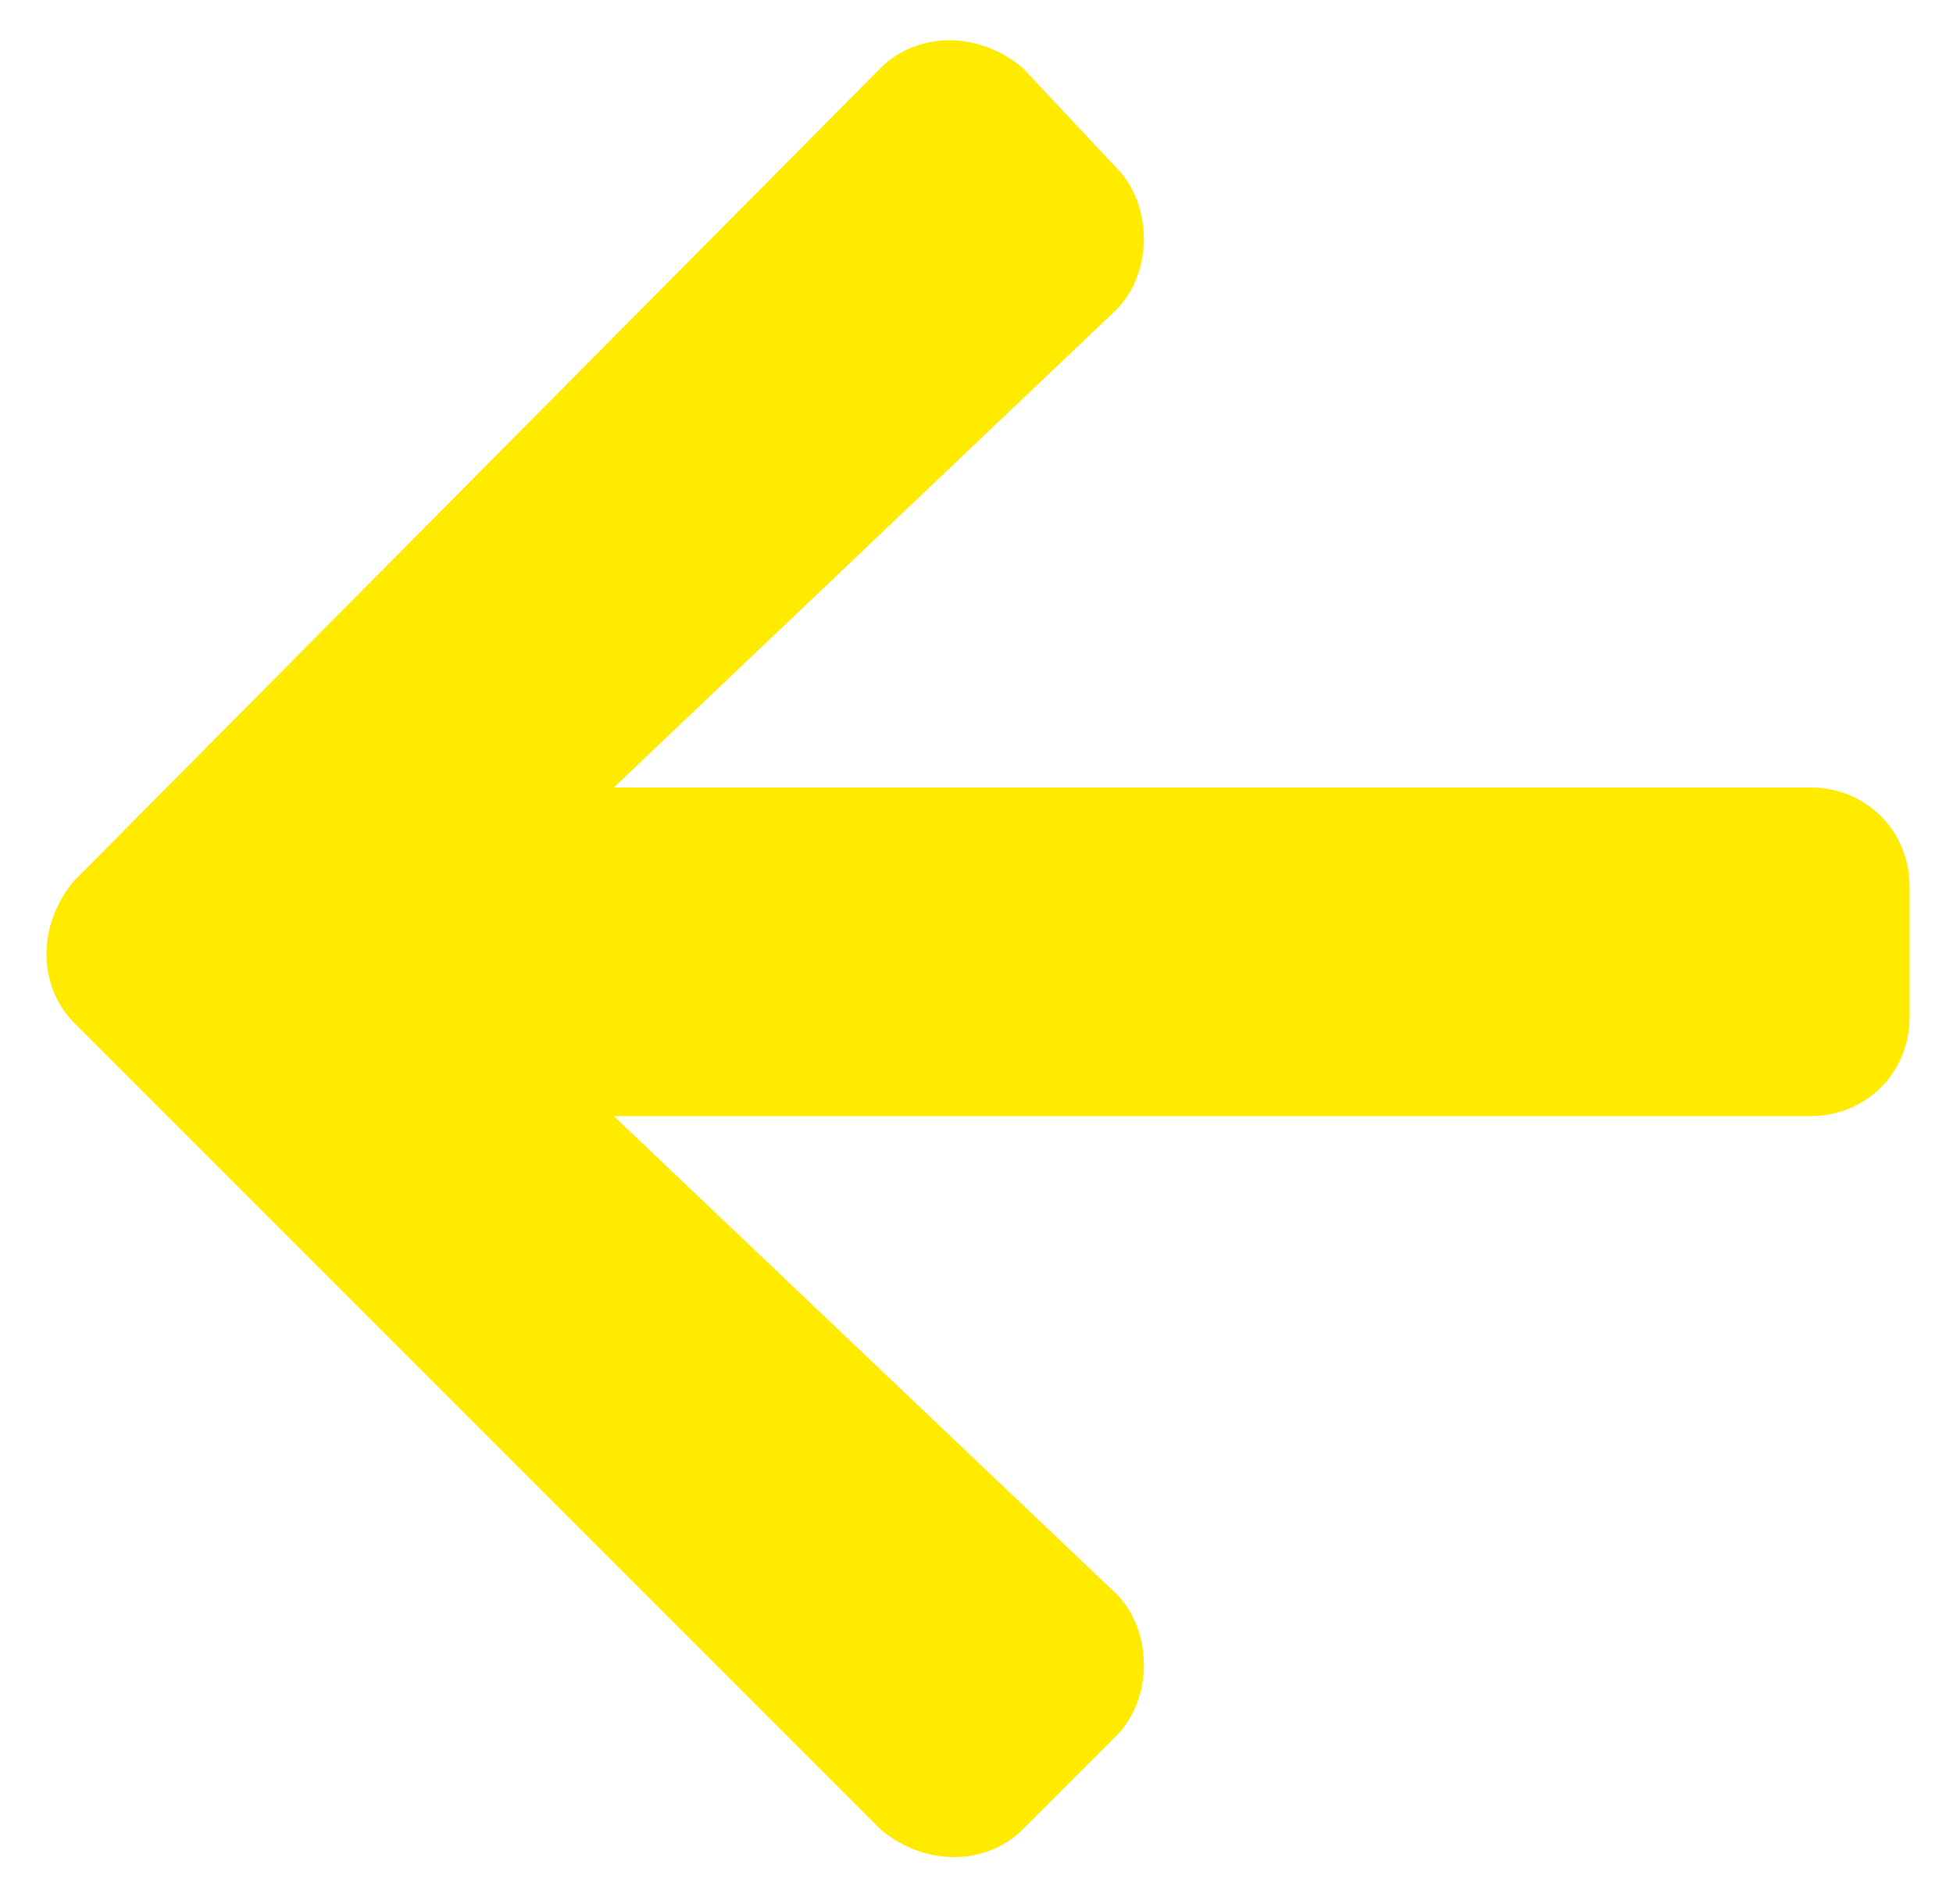 <?xml version="1.0" encoding="utf-8"?>
<!-- Generator: Adobe Illustrator 26.4.1, SVG Export Plug-In . SVG Version: 6.00 Build 0)  -->
<svg version="1.1" id="Layer_1" xmlns="http://www.w3.org/2000/svg" xmlns:xlink="http://www.w3.org/1999/xlink" x="0px" y="0px"
	 viewBox="0 0 31.5 30.7" style="enable-background:new 0 0 31.5 30.7;" xml:space="preserve">
<style type="text/css">
	.st0{fill:#FFEB00;}
</style>
<path id="Icon_awesome-arrow-left" class="st0" d="M18,28l-1.5,1.5c-0.6,0.6-1.6,0.6-2.3,0c0,0,0,0,0,0l-13-13
	c-0.6-0.6-0.6-1.6,0-2.3c0,0,0,0,0,0l13-13.1c0.6-0.6,1.6-0.6,2.3,0c0,0,0,0,0,0L18,2.7c0.6,0.6,0.6,1.7,0,2.3c0,0,0,0,0,0l-8.1,7.7
	h19.3c0.9,0,1.6,0.7,1.6,1.6c0,0,0,0,0,0v2.1c0,0.9-0.7,1.6-1.6,1.6c0,0,0,0,0,0H9.9l8.1,7.7C18.6,26.3,18.6,27.4,18,28
	C18,28,18,28,18,28z"/>
</svg>
